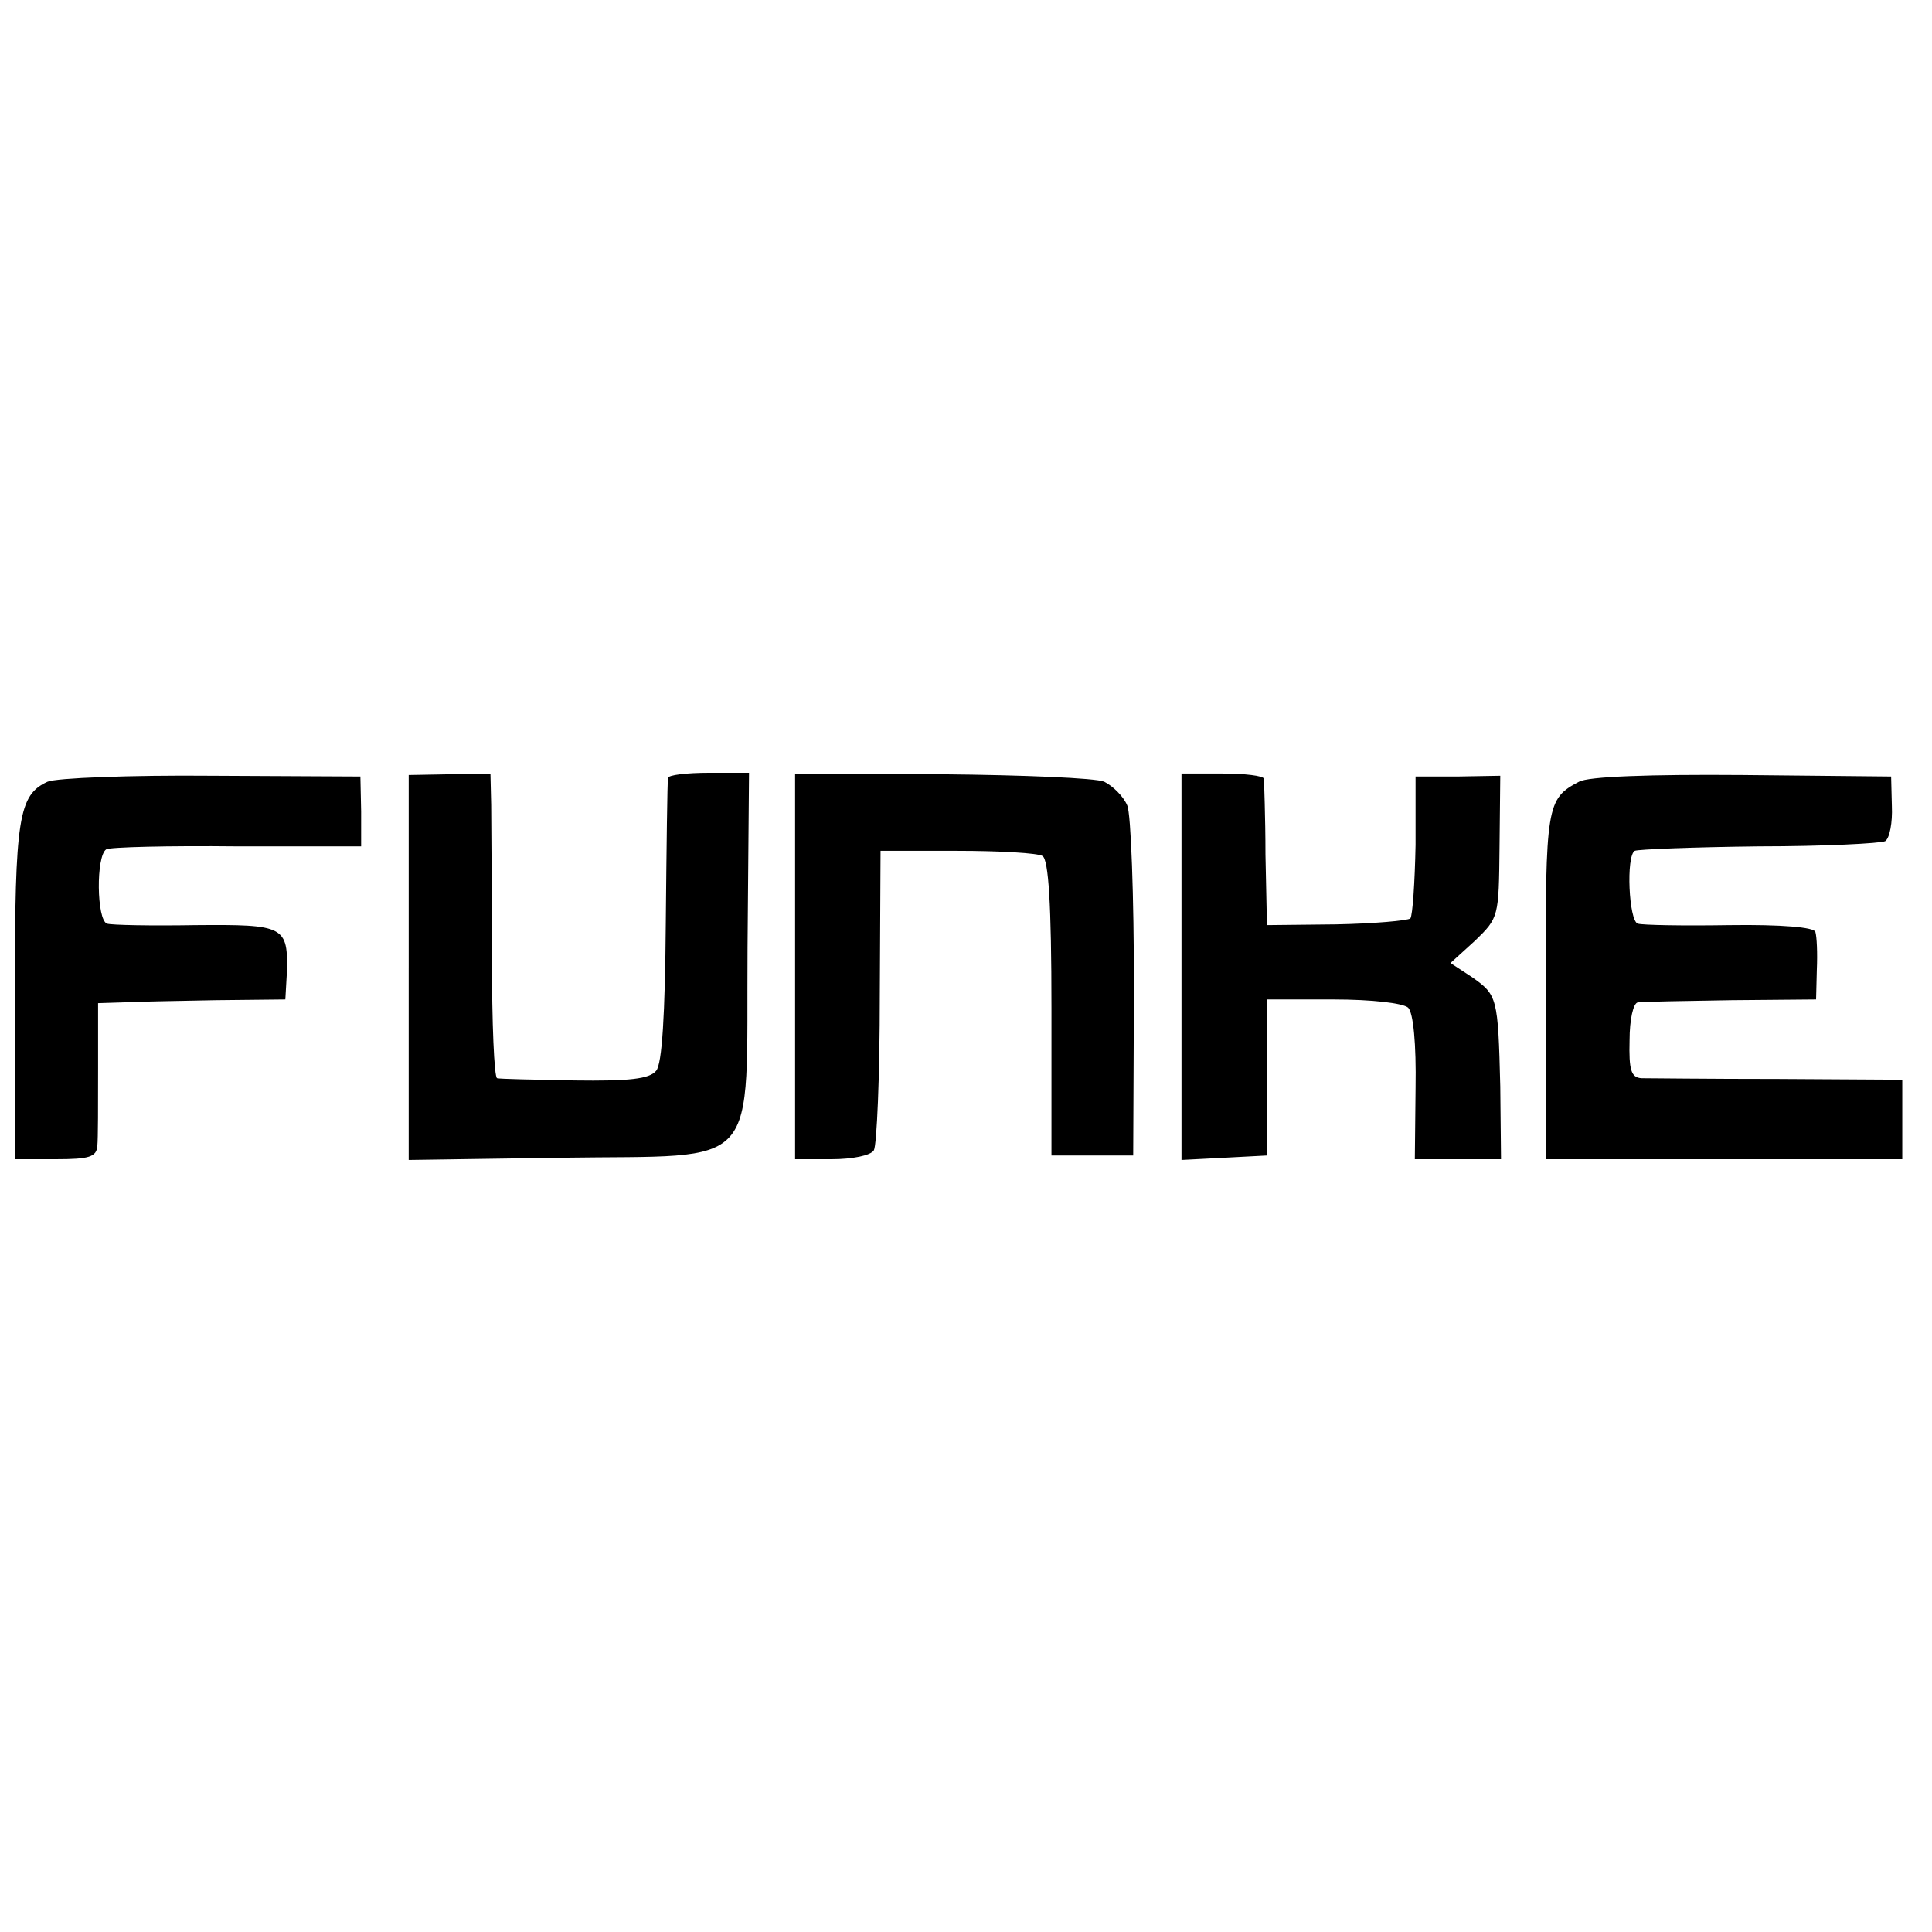 <svg version="1" xmlns="http://www.w3.org/2000/svg" width="346.667" height="346.667" viewBox="0 0 260 260"><path d="M6.4 105.2C2.5 107 2 110 2 133.5V156h5.5c4.5 0 5.5-.3 5.6-1.8.1-.9.1-5.6.1-10.5V135l3.2-.1c1.7-.1 7.4-.2 12.6-.3l9.4-.1.2-3.5c.2-6.4-.3-6.6-12.3-6.5-5.9.1-11.3 0-11.9-.2-1.4-.5-1.5-9.1-.1-10 .4-.3 8.4-.5 17.6-.4h16.7v-4.7l-.1-4.7-20-.1c-11-.1-21 .3-22.1.8zM55 130.2v25.9l20.5-.3c27.3-.4 24.9 2.3 25.1-28.3l.2-23.5h-5.4c-3 0-5.5.3-5.5.7-.1.5-.2 9.2-.3 19.4-.1 12.5-.5 19.1-1.3 20-.9 1.1-3.6 1.4-11 1.3-5.4-.1-10.1-.2-10.4-.3-.4-.1-.7-7.4-.7-16.4 0-8.9-.1-18.1-.1-20.4l-.1-4.2-5.5.1-5.5.1v25.9zM107 130.1V156h4.9c2.8 0 5.3-.5 5.7-1.2.4-.7.8-10 .8-20.7l.1-19.6h10.3c5.7 0 10.9.3 11.5.7.8.5 1.2 6.4 1.2 20.5v19.8h11l.1-22.5c0-12.4-.4-23.5-.9-24.6-.5-1.2-1.9-2.6-3.1-3.2-1.1-.5-11-.9-21.8-1H107v25.9zM159 130.1v26l5.8-.3 5.7-.3v-21h8.9c5.3 0 9.4.5 10.1 1.1.7.7 1.1 4.9 1 10.8l-.1 9.6H202l-.1-9.8c-.3-12-.4-12.3-3.8-14.7l-2.9-1.9 3.3-3c3.2-3.1 3.2-3.2 3.3-12.6l.1-9.6-5.7.1h-5.7v9.2c-.1 5.1-.4 9.5-.7 9.9-.4.3-4.9.7-10 .8l-9.3.1-.2-9.5c0-5.2-.2-9.8-.2-10.2-.1-.4-2.6-.7-5.6-.7H159v26zM212.5 105.2c-4.4 2.3-4.5 3.2-4.5 27.5V156h48v-10.7l-16.7-.1c-9.3 0-17.5-.1-18.4-.1-1.4-.1-1.7-1.1-1.6-5.1 0-2.8.5-5 1.1-5.1.6-.1 6.3-.2 12.6-.3l11.4-.1.1-4c.1-2.2 0-4.5-.2-5.1-.2-.6-4.4-1-11.6-.9-6.2.1-11.7 0-12.3-.2-1.2-.4-1.6-9.1-.4-9.8.4-.2 7.9-.5 16.7-.6 8.7 0 16.4-.4 17-.7.6-.4 1-2.5.9-4.7l-.1-4-20-.2c-12.5-.1-20.8.2-22 .9z"/></svg>